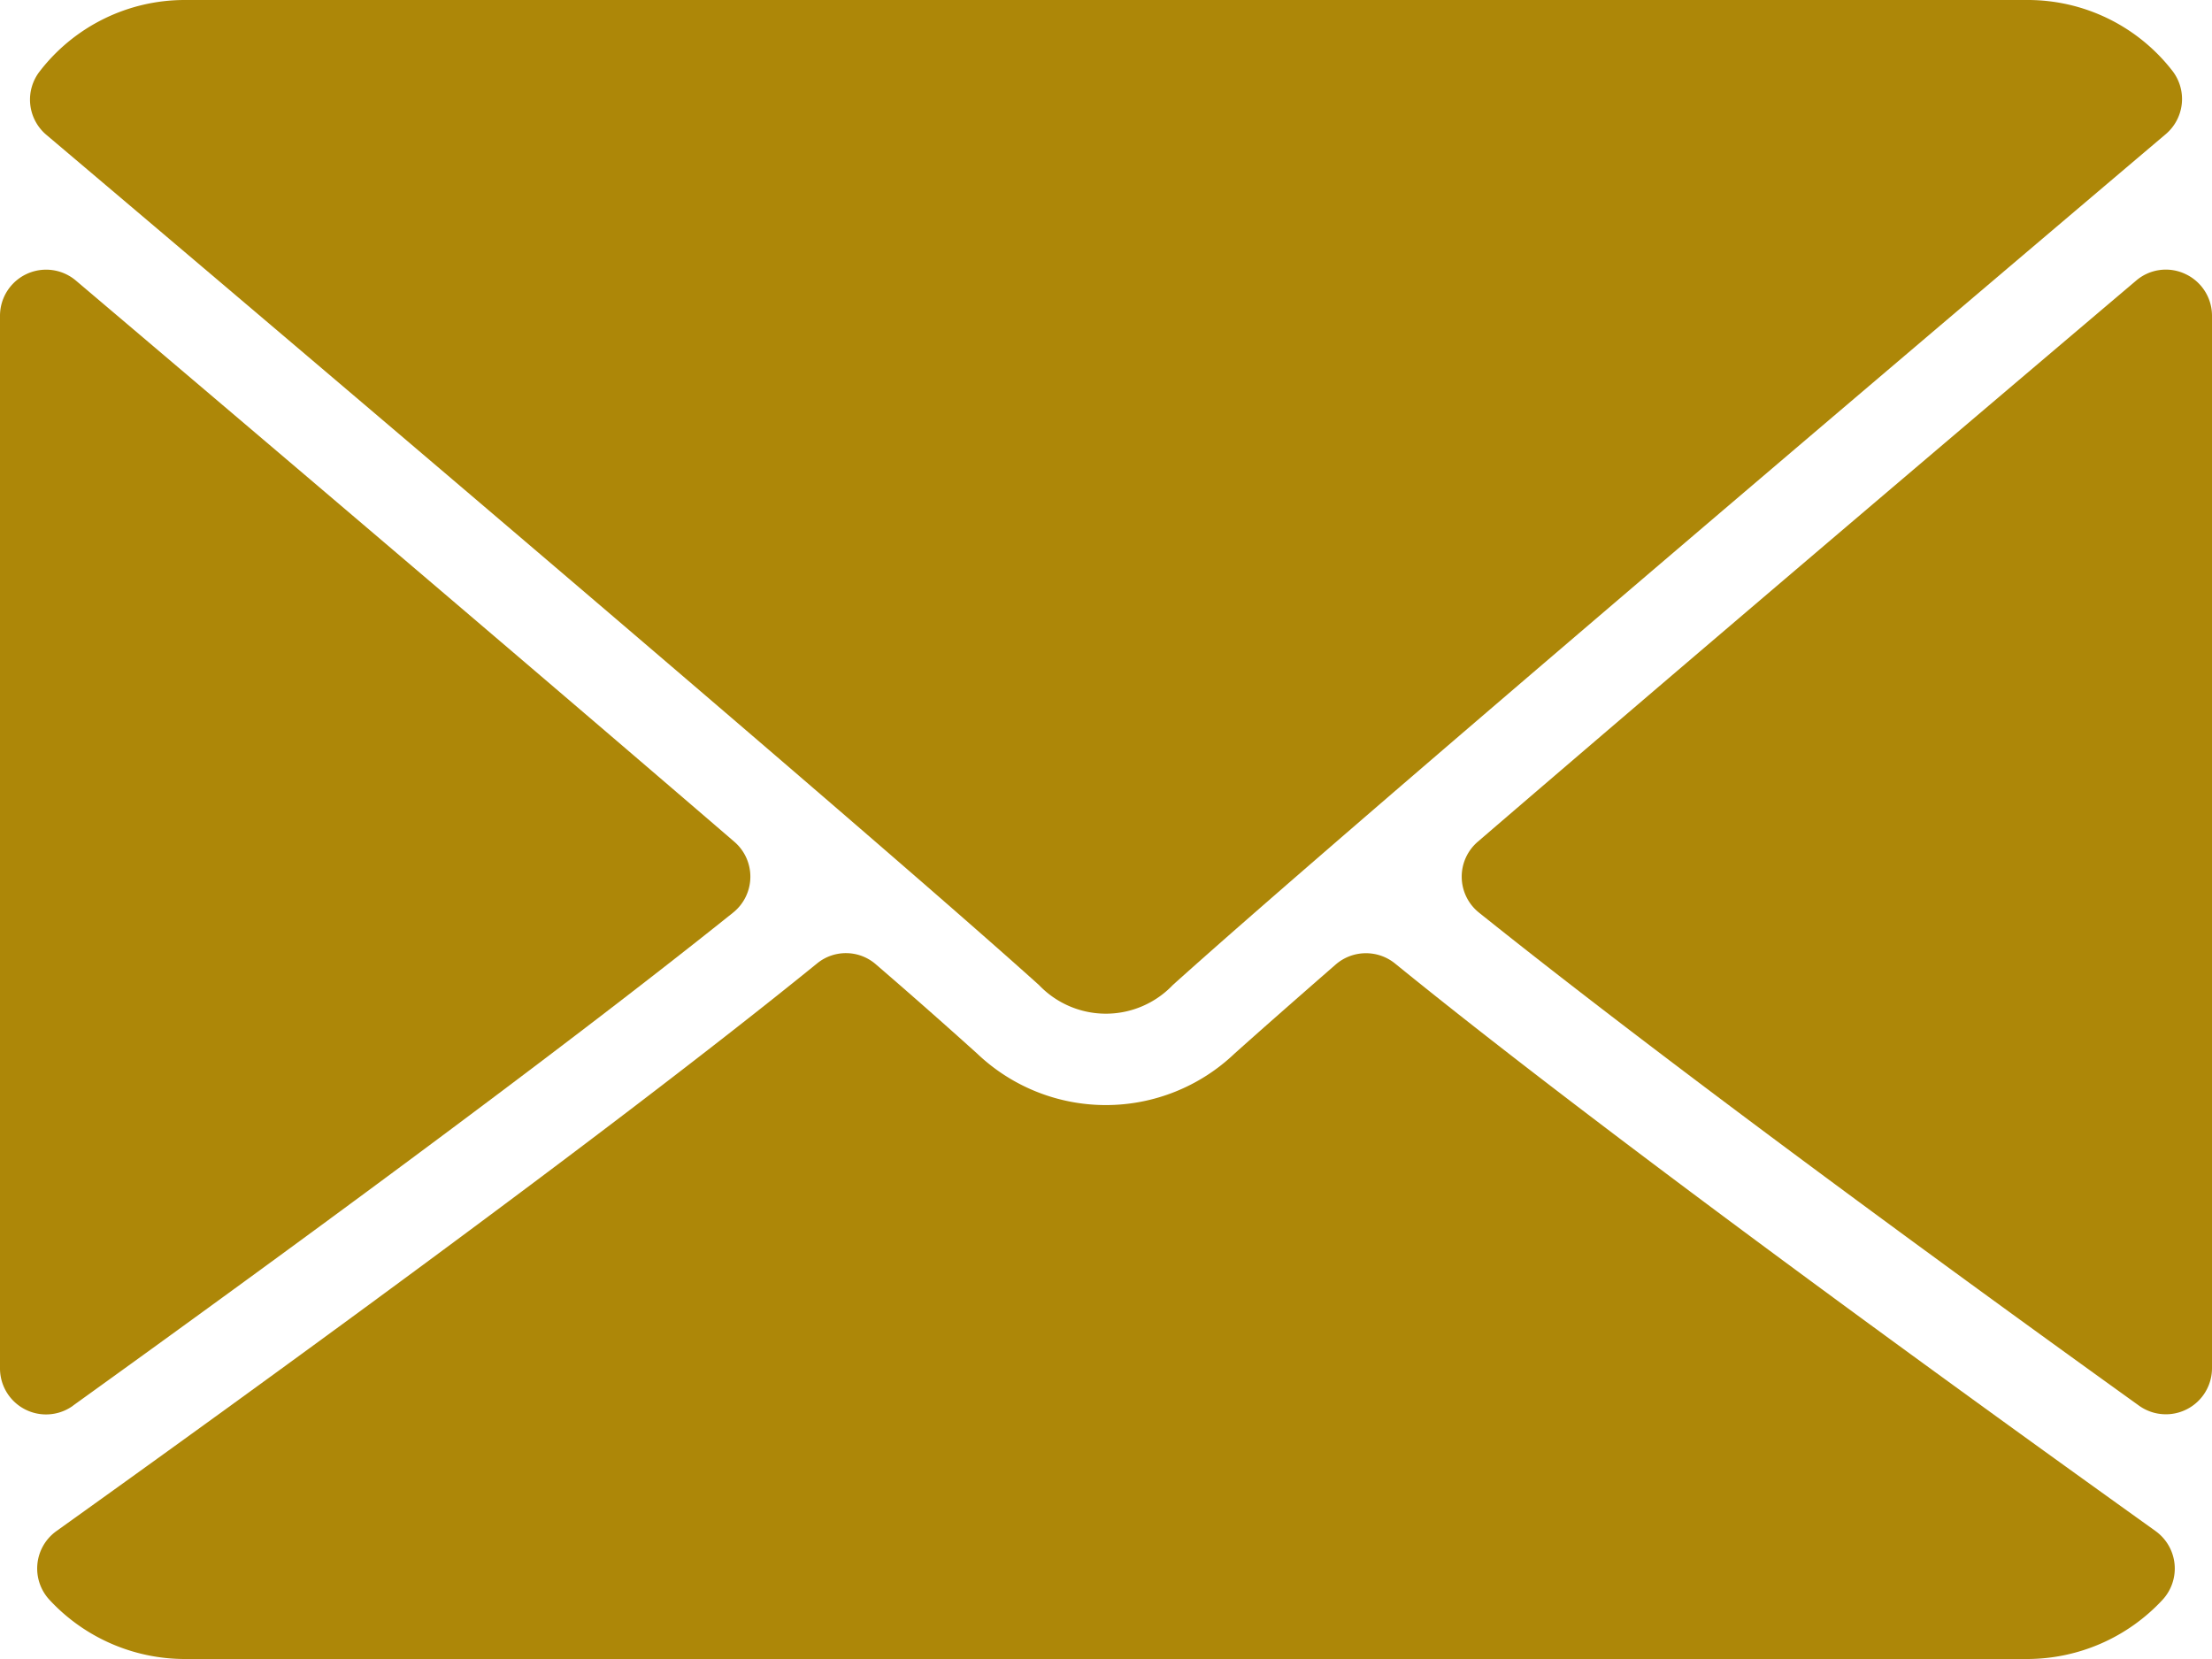<svg xmlns="http://www.w3.org/2000/svg" width="29.116" height="21.837" viewBox="0 0 29.116 21.837"><g transform="translate(0 -64)"><g transform="translate(0 64)"><path d="M7.128,65.772c4,3.384,11.008,9.338,13.069,11.194a1.217,1.217,0,0,0,1.761,0c2.063-1.858,9.074-7.813,13.07-11.2a.606.606,0,0,0,.085-.837A2.409,2.409,0,0,0,33.21,64H8.947a2.409,2.409,0,0,0-1.9.935A.606.606,0,0,0,7.128,65.772Z" transform="translate(-6.521 -64)" fill="#ad8708"/><path d="M347.867,126.468a.6.6,0,0,0-.647.088c-2.617,2.218-6.065,5.149-8.666,7.386a.606.606,0,0,0,.017.933c2.416,1.935,6.057,4.6,8.687,6.489a.607.607,0,0,0,.961-.492V127.018A.606.606,0,0,0,347.867,126.468Z" transform="translate(-319.103 -122.862)" fill="#ad8708"/><path d="M.961,141.373c2.63-1.892,6.272-4.554,8.688-6.489a.606.606,0,0,0,.017-.933c-2.6-2.237-6.049-5.168-8.666-7.386a.607.607,0,0,0-1,.463v13.854a.606.606,0,0,0,.961.492Z" transform="translate(0 -122.871)" fill="#ad8708"/><path d="M36.505,292.222c-2.539-1.817-7.217-5.2-10.01-7.47a.608.608,0,0,0-.781.014c-.548.478-1.006.881-1.332,1.173a2.456,2.456,0,0,1-3.386,0c-.324-.292-.782-.7-1.33-1.172a.6.6,0,0,0-.78-.014c-2.783,2.259-7.466,5.65-10.01,7.47a.606.606,0,0,0-.091.906,2.43,2.43,0,0,0,1.774.778H34.823a2.434,2.434,0,0,0,1.774-.778.607.607,0,0,0-.091-.906Z" transform="translate(-8.133 -272.07)" fill="#ad8708"/></g></g></svg>